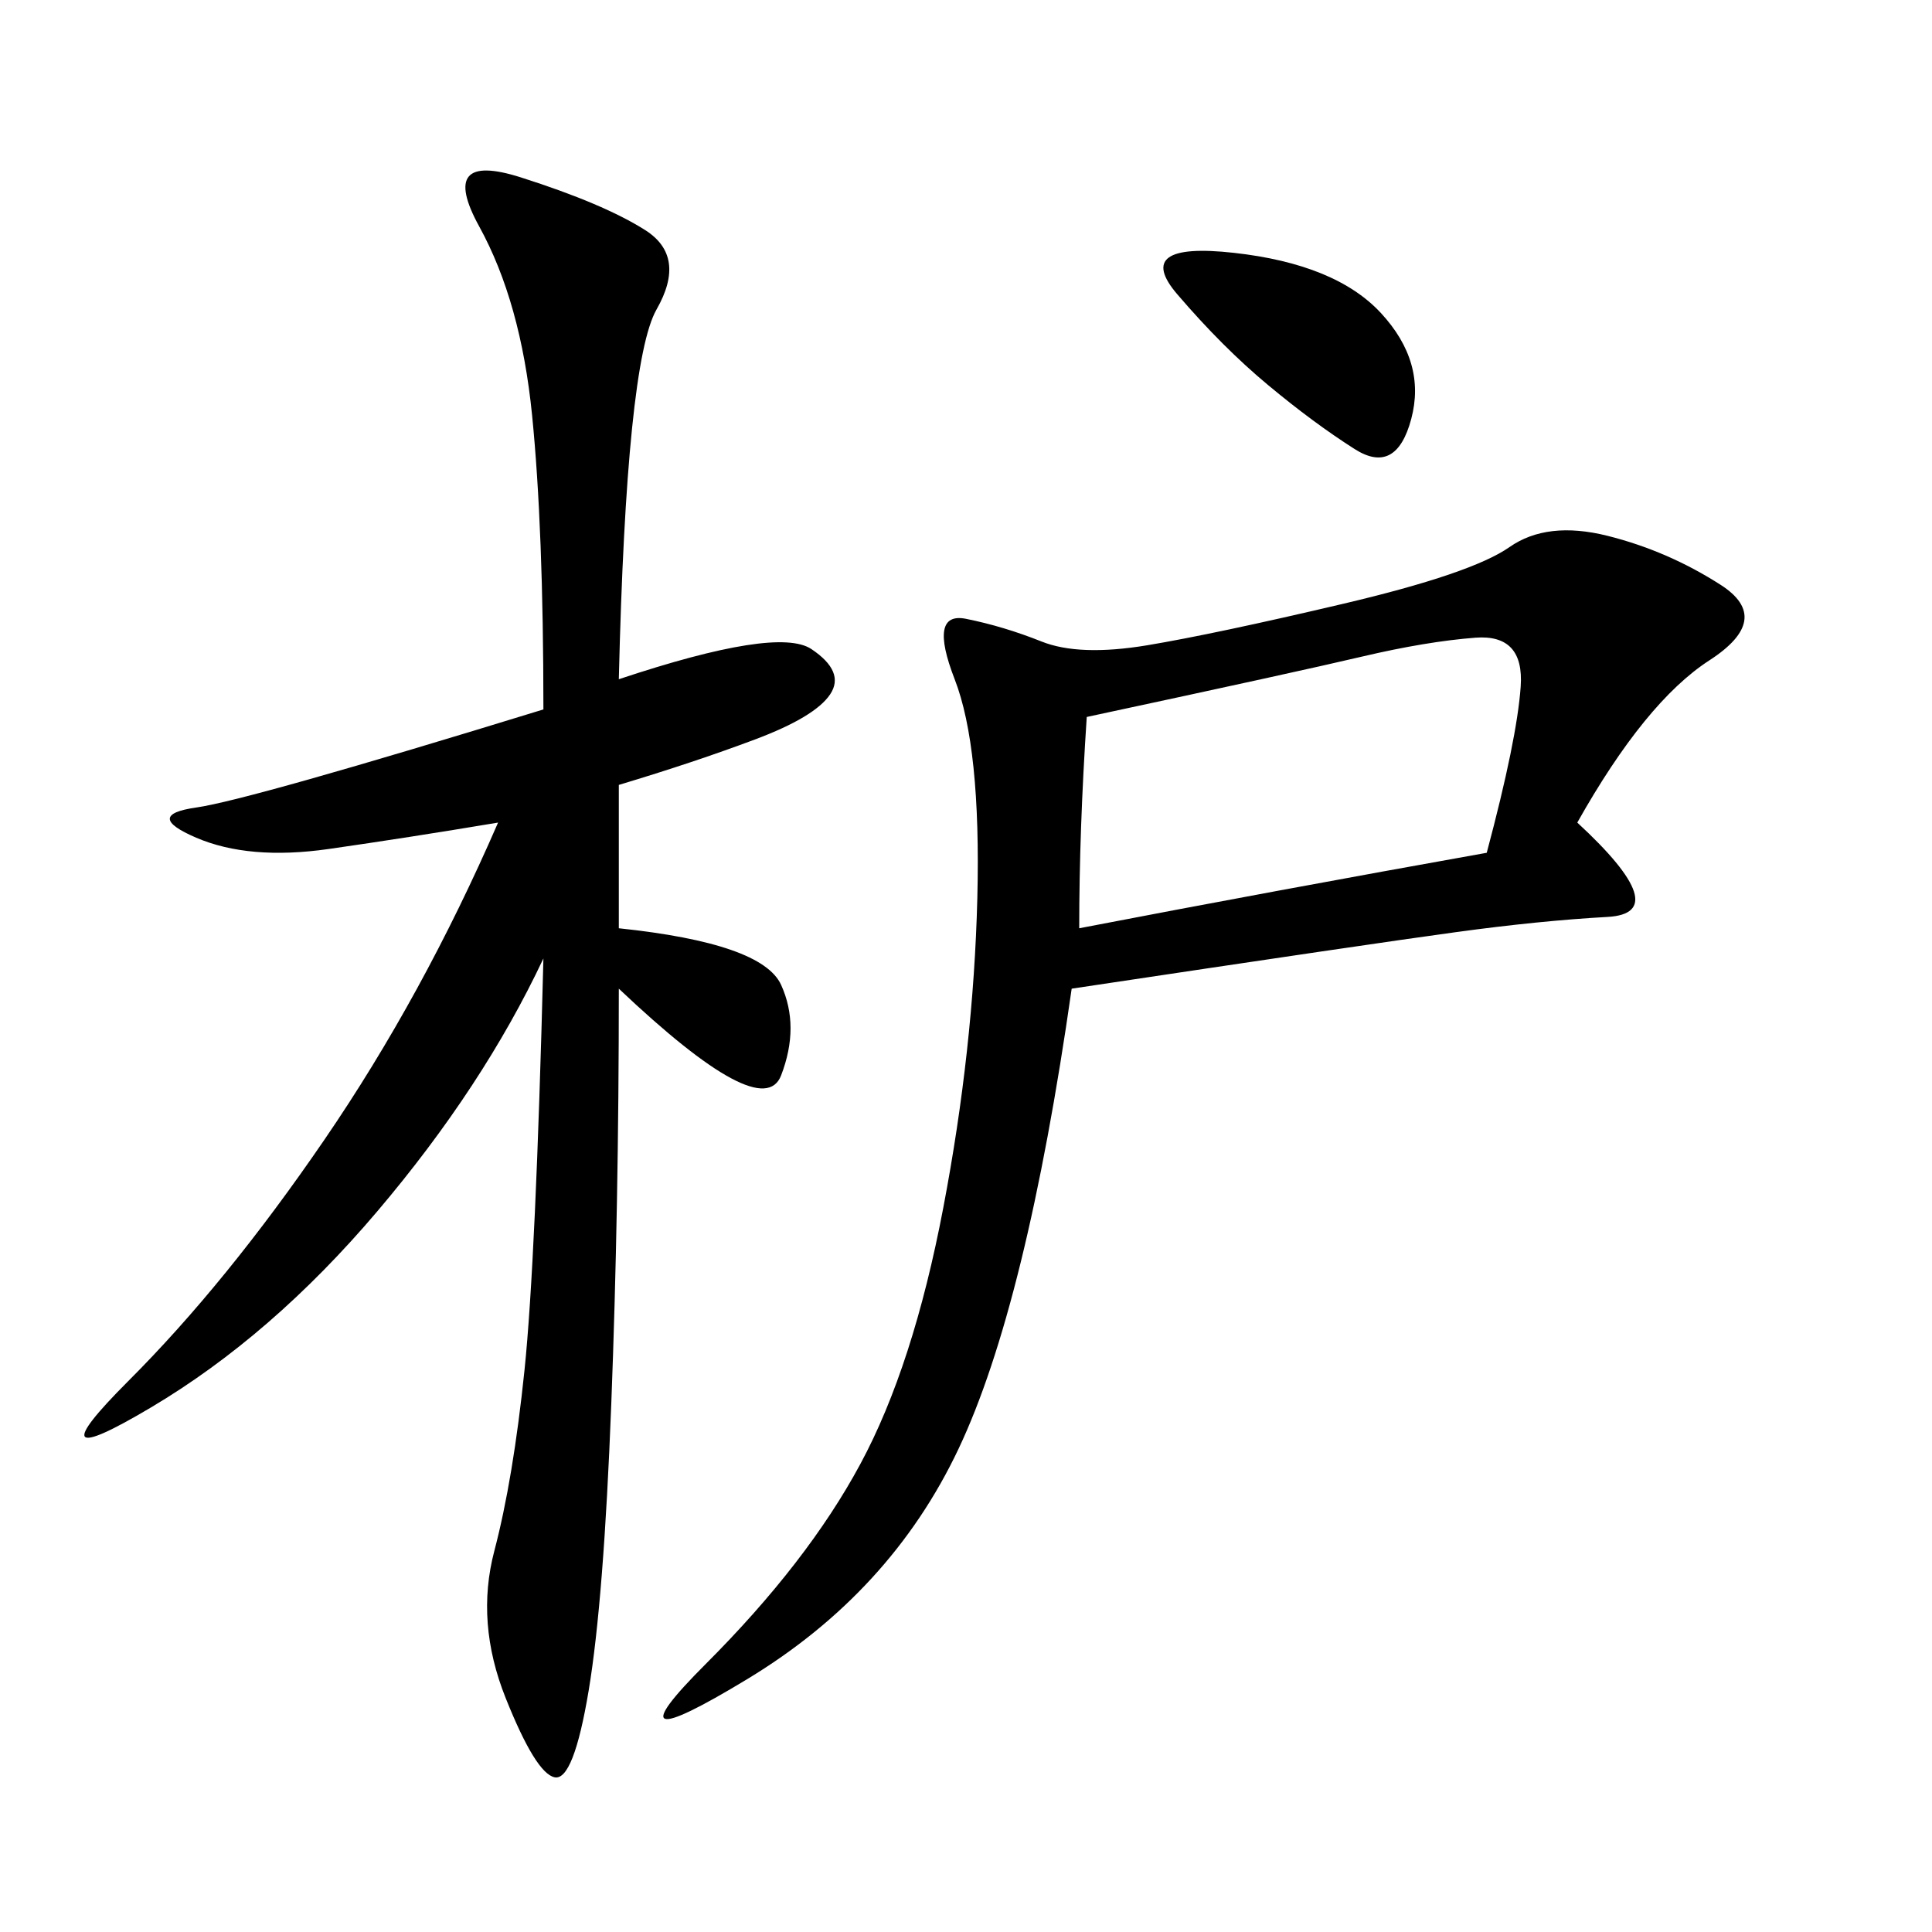 <svg xmlns="http://www.w3.org/2000/svg" xmlns:xlink="http://www.w3.org/1999/xlink" width="300" height="300"><path d="M244.92 127.73Q260.16 141.80 249.61 142.38Q239.06 142.97 226.17 144.73Q213.28 146.48 166.41 153.52L166.41 153.52Q159.38 202.73 148.83 225Q138.28 247.27 116.02 260.74Q93.75 274.22 109.57 258.40Q125.39 242.58 133.59 227.34Q141.80 212.11 146.48 187.50Q151.17 162.89 151.76 139.45Q152.34 116.02 148.24 105.47Q144.14 94.92 150 96.09Q155.86 97.27 161.72 99.61Q167.58 101.95 178.13 100.20Q188.67 98.44 208.59 93.75Q228.52 89.06 234.38 84.96Q240.23 80.86 249.61 83.20Q258.98 85.55 267.19 90.82Q275.39 96.09 265.43 102.54Q255.47 108.98 244.92 127.73L244.92 127.73ZM96.09 105.47Q120.70 97.27 125.98 100.78Q131.25 104.30 128.91 107.81Q126.56 111.33 117.19 114.84Q107.81 118.36 96.09 121.88L96.09 121.88L96.09 144.14Q118.36 146.48 121.29 152.93Q124.22 159.38 121.29 166.99Q118.36 174.61 96.09 153.52L96.09 153.52Q96.09 187.50 94.92 217.97Q93.75 248.44 91.41 262.50Q89.06 276.56 86.13 275.98Q83.20 275.39 78.52 263.67Q73.83 251.95 76.76 240.82Q79.69 229.69 81.45 212.70Q83.20 195.70 84.38 148.83L84.38 148.83Q75 168.75 58.59 188.09Q42.19 207.42 23.44 218.55Q4.69 229.69 19.92 214.45Q35.16 199.22 50.39 176.95Q65.63 154.69 77.34 127.73L77.34 127.73Q63.28 130.08 50.98 131.84Q38.67 133.59 30.47 130.08Q22.27 126.56 30.47 125.39Q38.67 124.22 84.38 110.16L84.38 110.16Q84.38 82.03 82.62 64.45Q80.86 46.88 74.41 35.16Q67.97 23.44 80.86 27.54Q93.75 31.64 100.20 35.74Q106.64 39.84 101.95 48.05Q97.27 56.25 96.09 105.47L96.09 105.47ZM167.58 144.14Q198.05 138.28 230.86 132.42L230.86 132.42Q235.55 114.84 236.13 106.64Q236.72 98.44 229.10 99.02Q221.48 99.61 211.52 101.95Q201.56 104.30 168.75 111.33L168.75 111.33Q167.58 128.91 167.58 144.14L167.58 144.14ZM182.81 45.70Q175.78 37.50 191.60 39.26Q207.42 41.02 214.45 48.63Q221.48 56.25 219.14 65.04Q216.80 73.83 210.35 69.73Q203.91 65.63 196.88 59.77Q189.84 53.91 182.81 45.70L182.81 45.70Z"/></svg>
